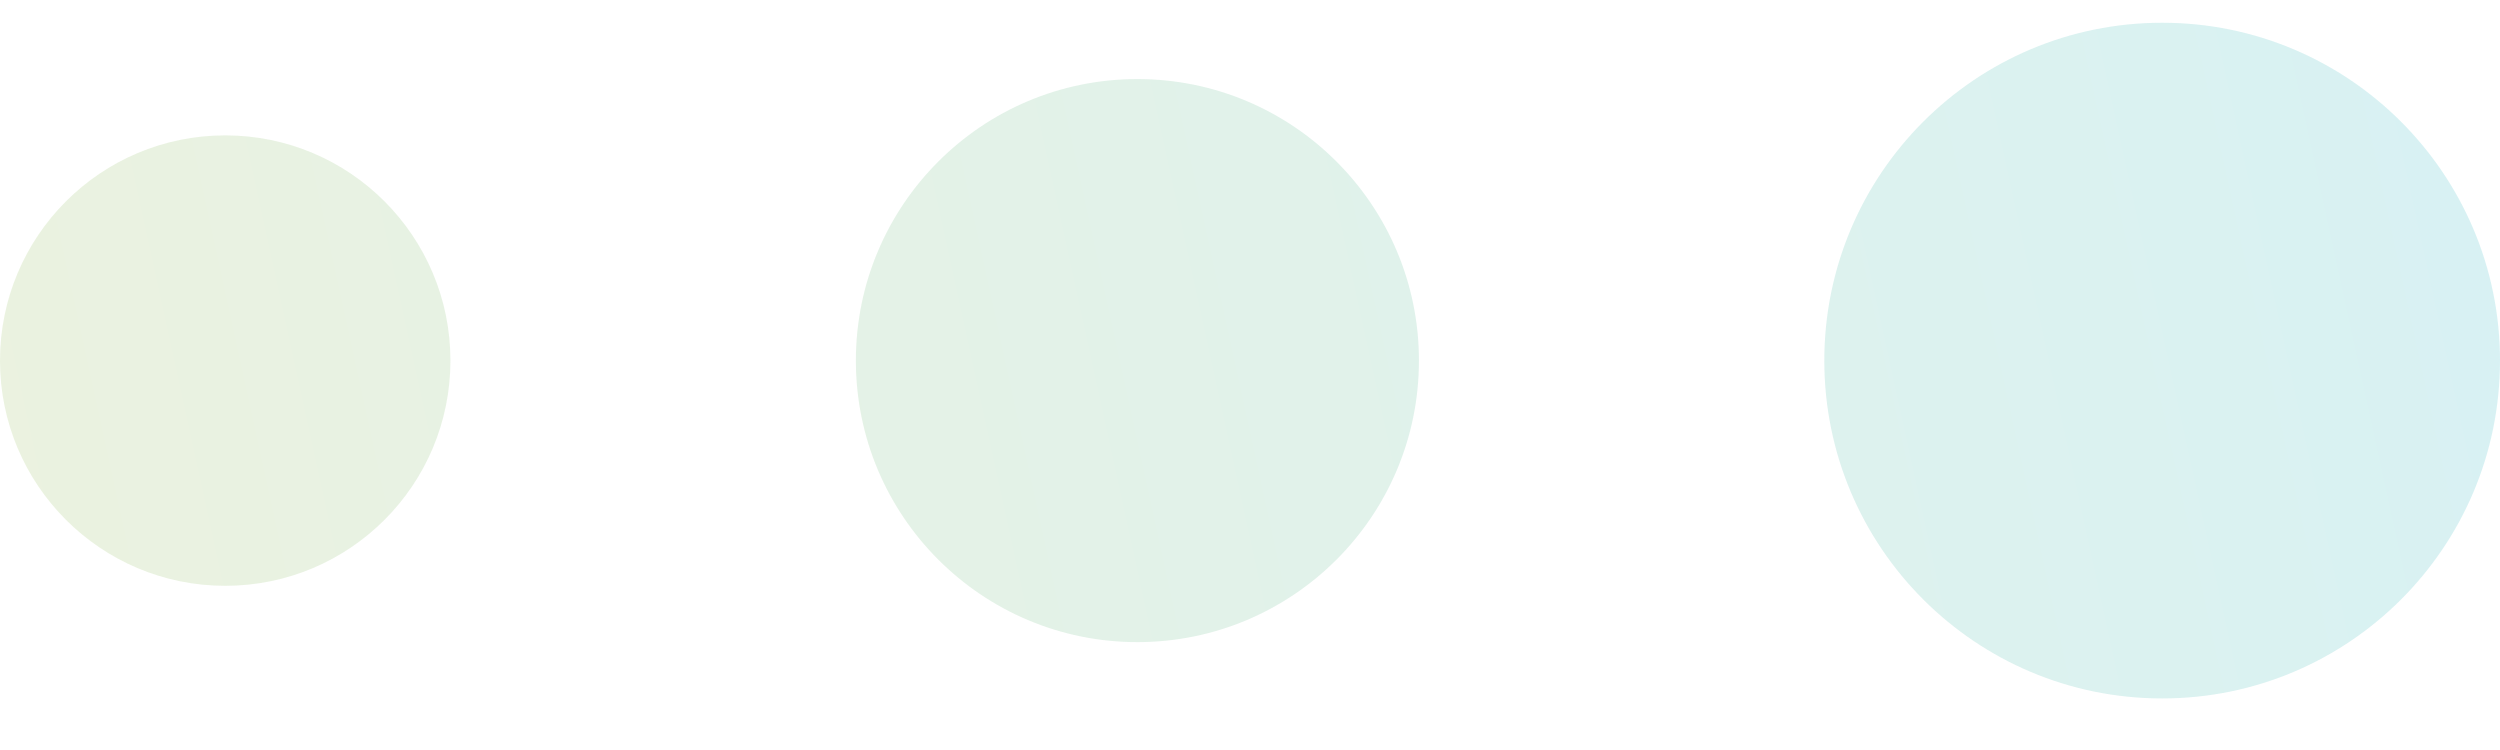 <svg width="40" height="12" viewBox="0 0 40 12" fill="none" xmlns="http://www.w3.org/2000/svg">
<g opacity="0.3">
<path d="M7.207 5.77C7.207 7.76 5.594 9.373 3.604 9.373C1.613 9.373 0 7.76 0 5.77C0 3.779 1.613 2.166 3.604 2.166C5.594 2.166 7.207 3.779 7.207 5.77Z" fill="url(#paint0_linear_22926_23436)"/>
<path d="M22.703 5.77C22.703 8.257 20.686 10.274 18.198 10.274C15.71 10.274 13.694 8.257 13.694 5.77C13.694 3.282 15.71 1.265 18.198 1.265C20.686 1.265 22.703 3.282 22.703 5.77Z" fill="url(#paint1_linear_22926_23436)"/>
<path d="M40 5.77C40 8.755 37.58 11.175 34.595 11.175C31.609 11.175 29.189 8.755 29.189 5.77C29.189 2.784 31.609 0.364 34.595 0.364C37.58 0.364 40 2.784 40 5.77Z" fill="url(#paint2_linear_22926_23436)"/>
</g>
<defs>
<linearGradient id="paint0_linear_22926_23436" x1="40.193" y1="-8.51" x2="-2.444" y2="0.797" gradientUnits="userSpaceOnUse">
<stop stop-color="#77D1DD"/>
<stop offset="1" stop-color="#BDD594"/>
</linearGradient>
<linearGradient id="paint1_linear_22926_23436" x1="40.193" y1="-8.51" x2="-2.444" y2="0.797" gradientUnits="userSpaceOnUse">
<stop stop-color="#77D1DD"/>
<stop offset="1" stop-color="#BDD594"/>
</linearGradient>
<linearGradient id="paint2_linear_22926_23436" x1="40.193" y1="-8.51" x2="-2.444" y2="0.797" gradientUnits="userSpaceOnUse">
<stop stop-color="#77D1DD"/>
<stop offset="1" stop-color="#BDD594"/>
</linearGradient>
</defs>
</svg>
